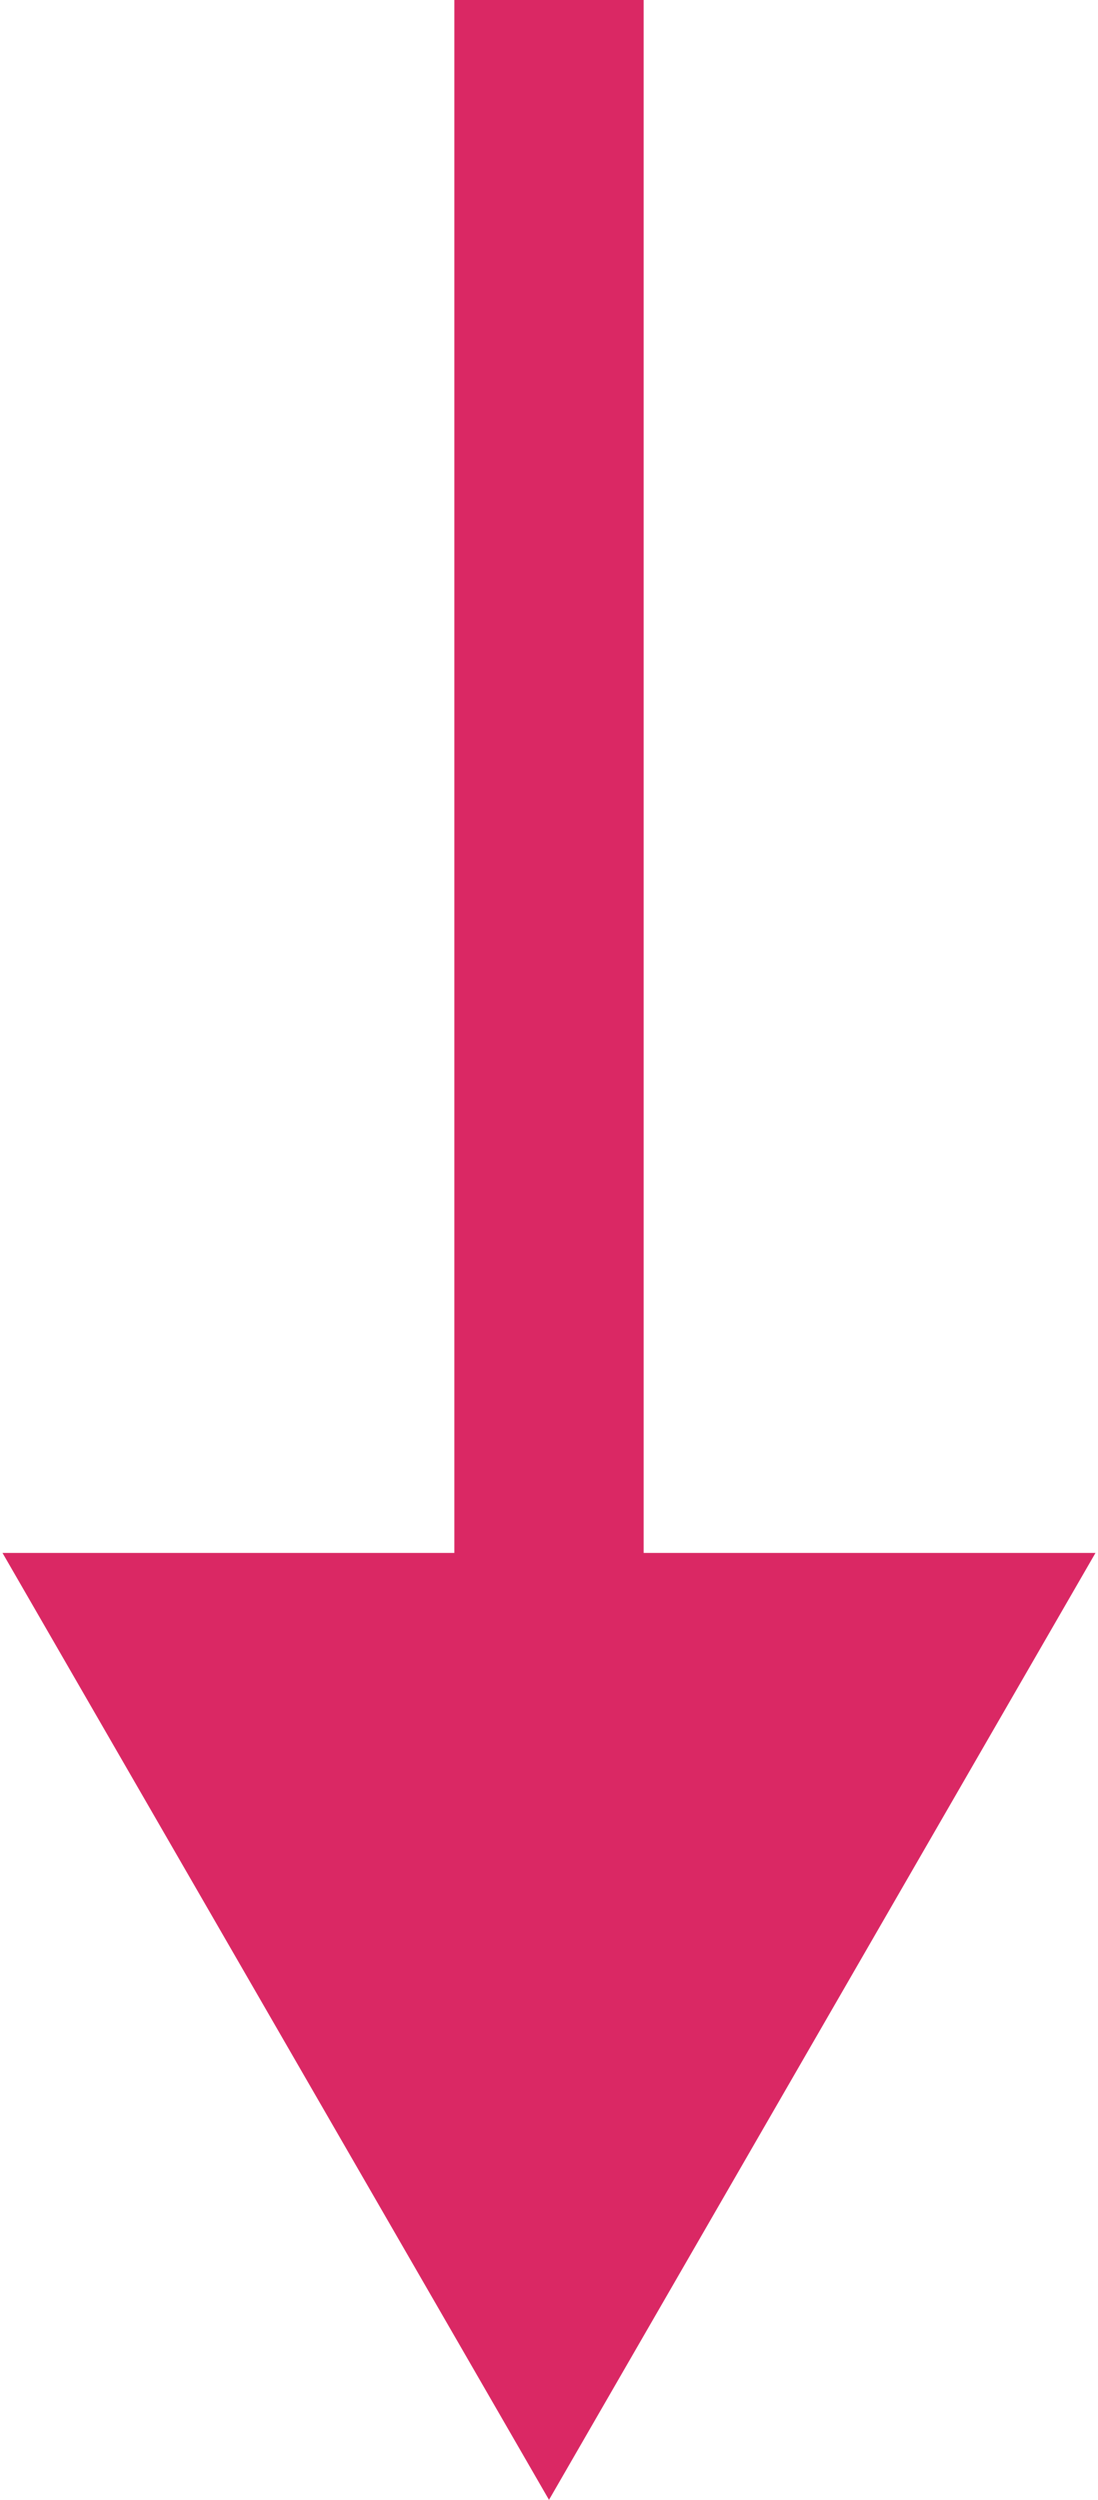 <?xml version="1.0" encoding="UTF-8"?> <svg xmlns="http://www.w3.org/2000/svg" width="58" height="132" viewBox="0 0 58 132" fill="none"><path d="M29 132L57.867 82H0.132L29 132ZM29 0L24 0L24 87H29H34L34 0L29 0Z" fill="#DA2864"></path></svg> 